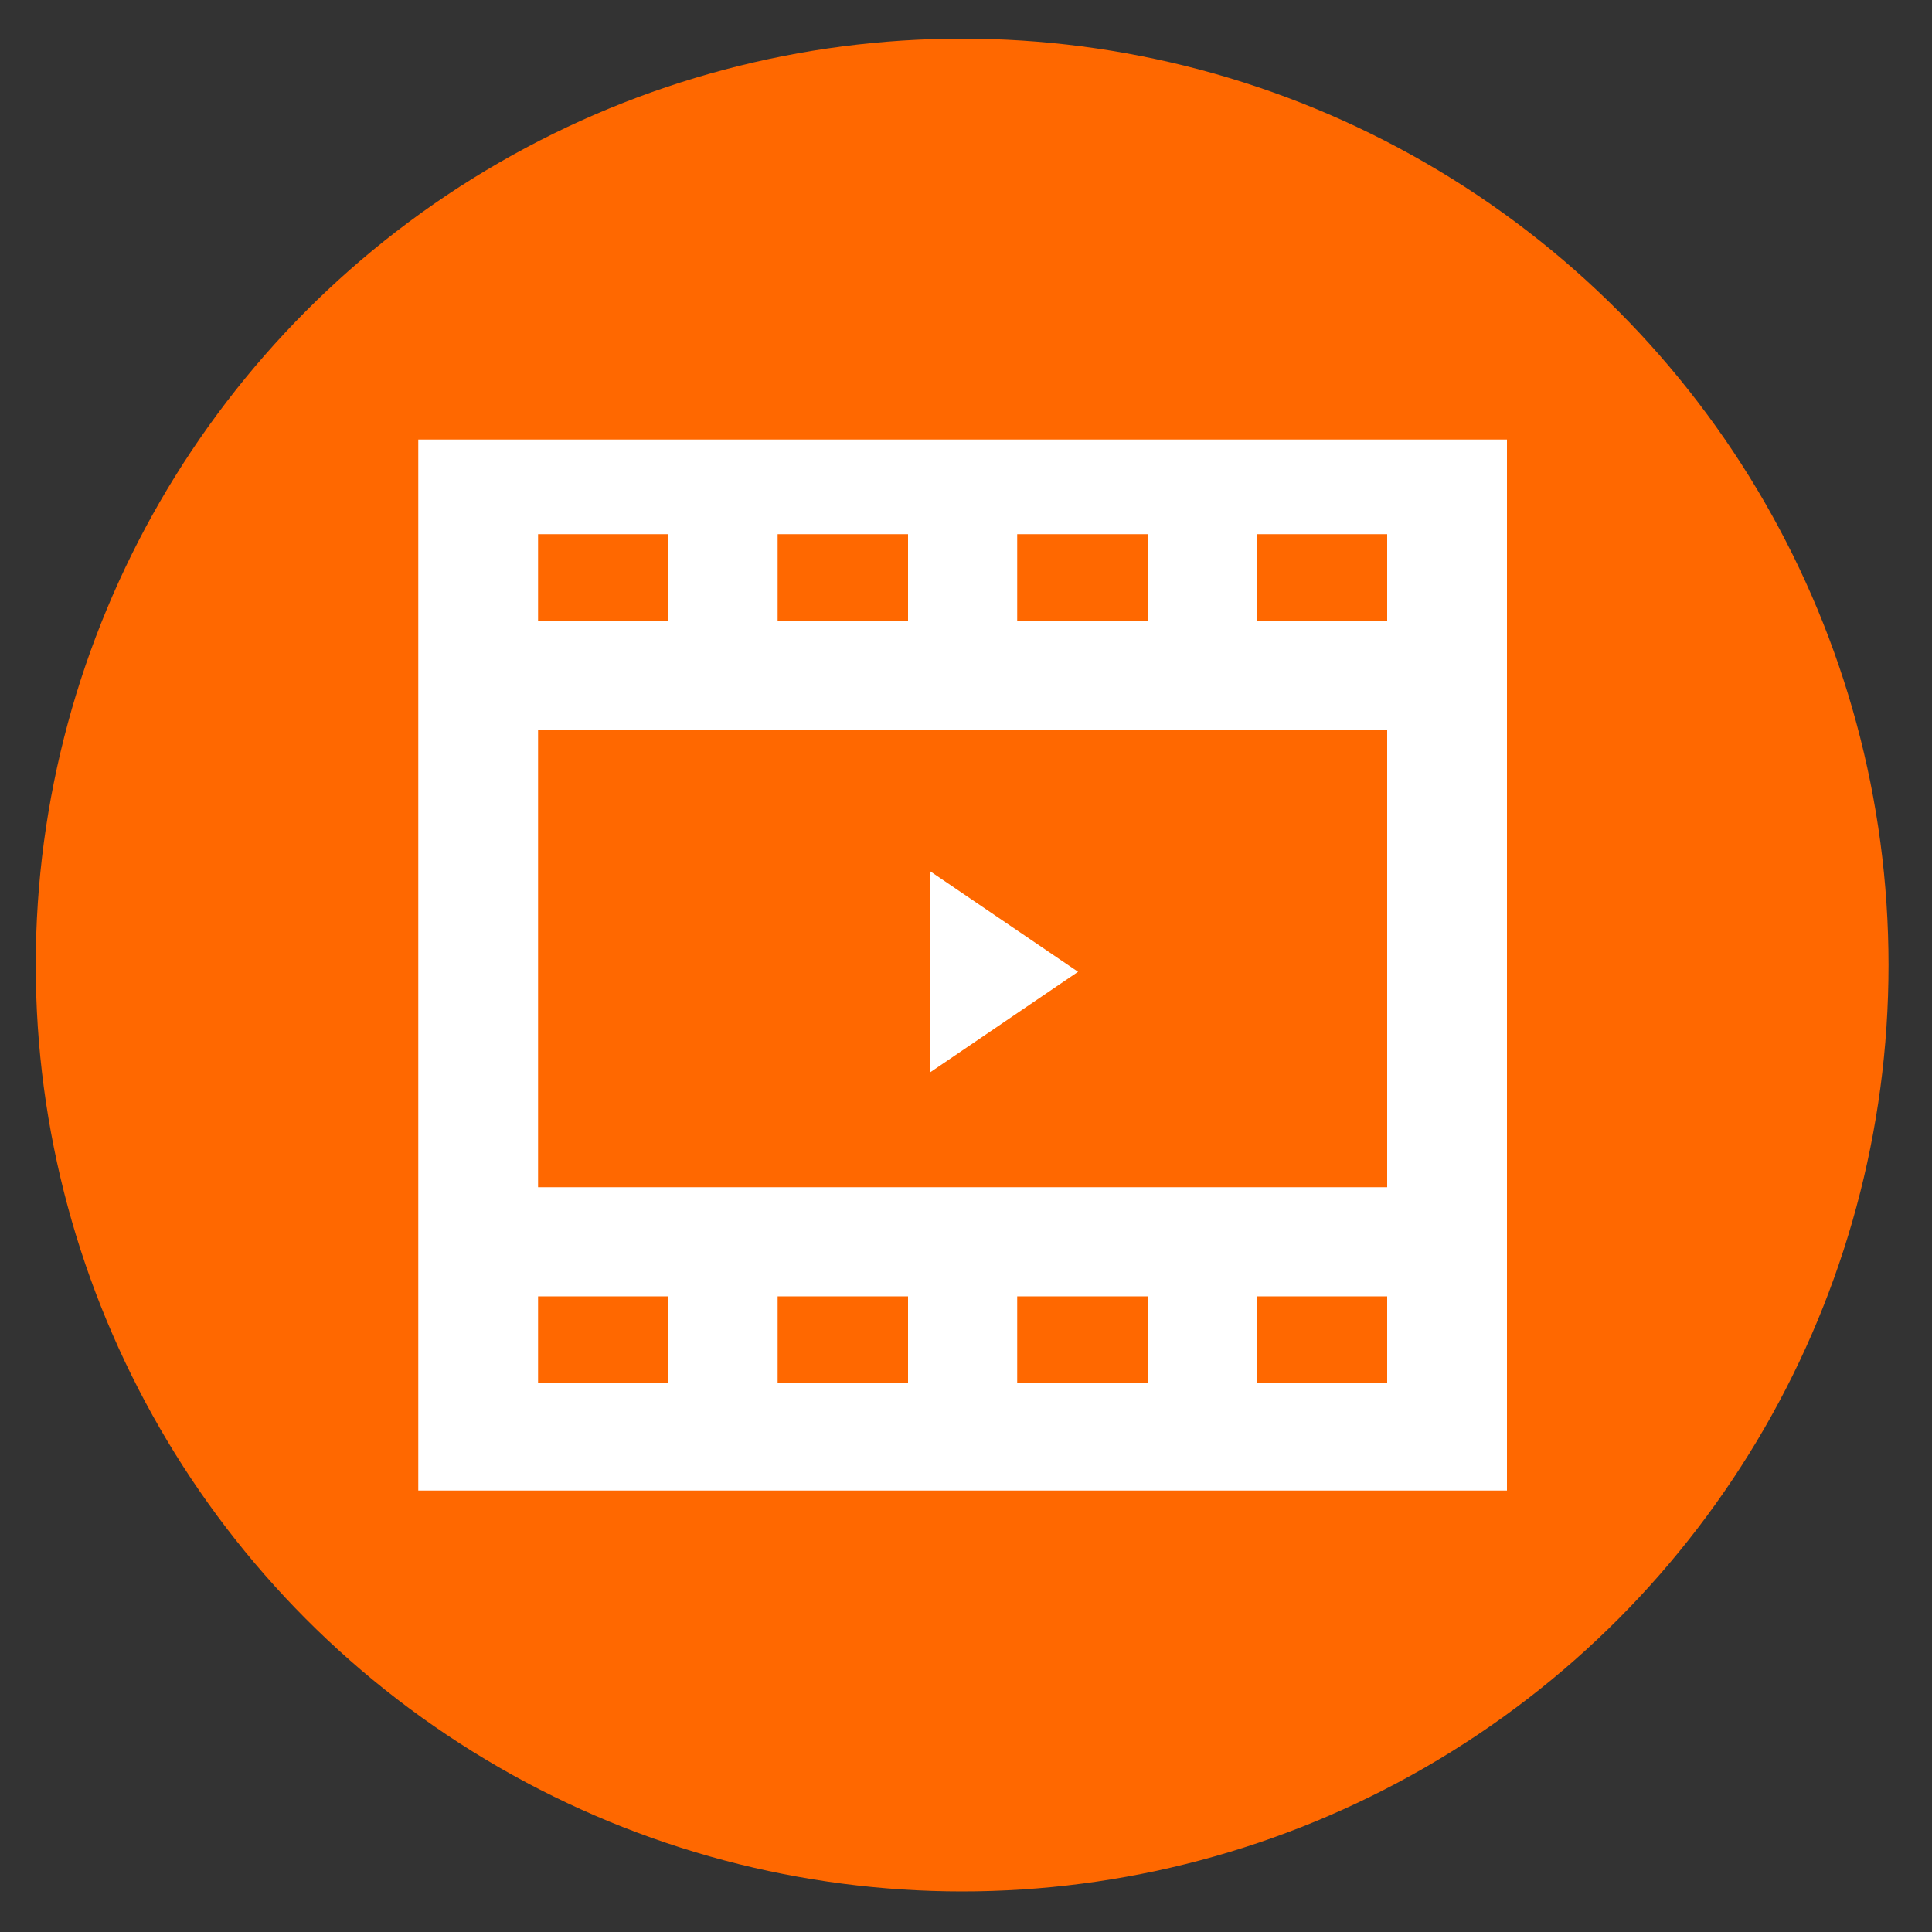 <?xml version="1.0" encoding="UTF-8"?> <!-- Generator: Adobe Illustrator 27.0.0, SVG Export Plug-In . SVG Version: 6.00 Build 0) --> <svg xmlns="http://www.w3.org/2000/svg" xmlns:xlink="http://www.w3.org/1999/xlink" id="Layer_1" x="0px" y="0px" viewBox="0 0 200 200" xml:space="preserve"><rect x="0" y="0" width="200" height="200" fill="#333333" stroke="none"/> <g> <g> <circle fill="#FF6800" cx="99.6" cy="99.9" r="95.9"></circle> </g> </g> <g> <rect x="43.3" y="45.5" fill="#FFFFFF" width="112.7" height="108.8"></rect> <rect x="55.7" y="75.6" fill="#FF6800" width="87.9" height="47.3"></rect> <g> <g> <rect x="55.7" y="55.3" fill="#FF6800" width="13.5" height="9"></rect> <rect x="80.5" y="55.3" fill="#FF6800" width="13.5" height="9"></rect> <rect x="105.3" y="55.3" fill="#FF6800" width="13.5" height="9"></rect> <rect x="130.1" y="55.3" fill="#FF6800" width="13.5" height="9"></rect> </g> <g> <rect x="55.7" y="134.2" fill="#FF6800" width="13.5" height="9"></rect> <rect x="80.5" y="134.2" fill="#FF6800" width="13.5" height="9"></rect> <rect x="105.3" y="134.2" fill="#FF6800" width="13.5" height="9"></rect> <rect x="130.1" y="134.2" fill="#FF6800" width="13.5" height="9"></rect> </g> </g> <polygon fill="#FFFFFF" points="96.3,90.2 96.3,111 111.6,100.6 "></polygon> </g> </svg> 